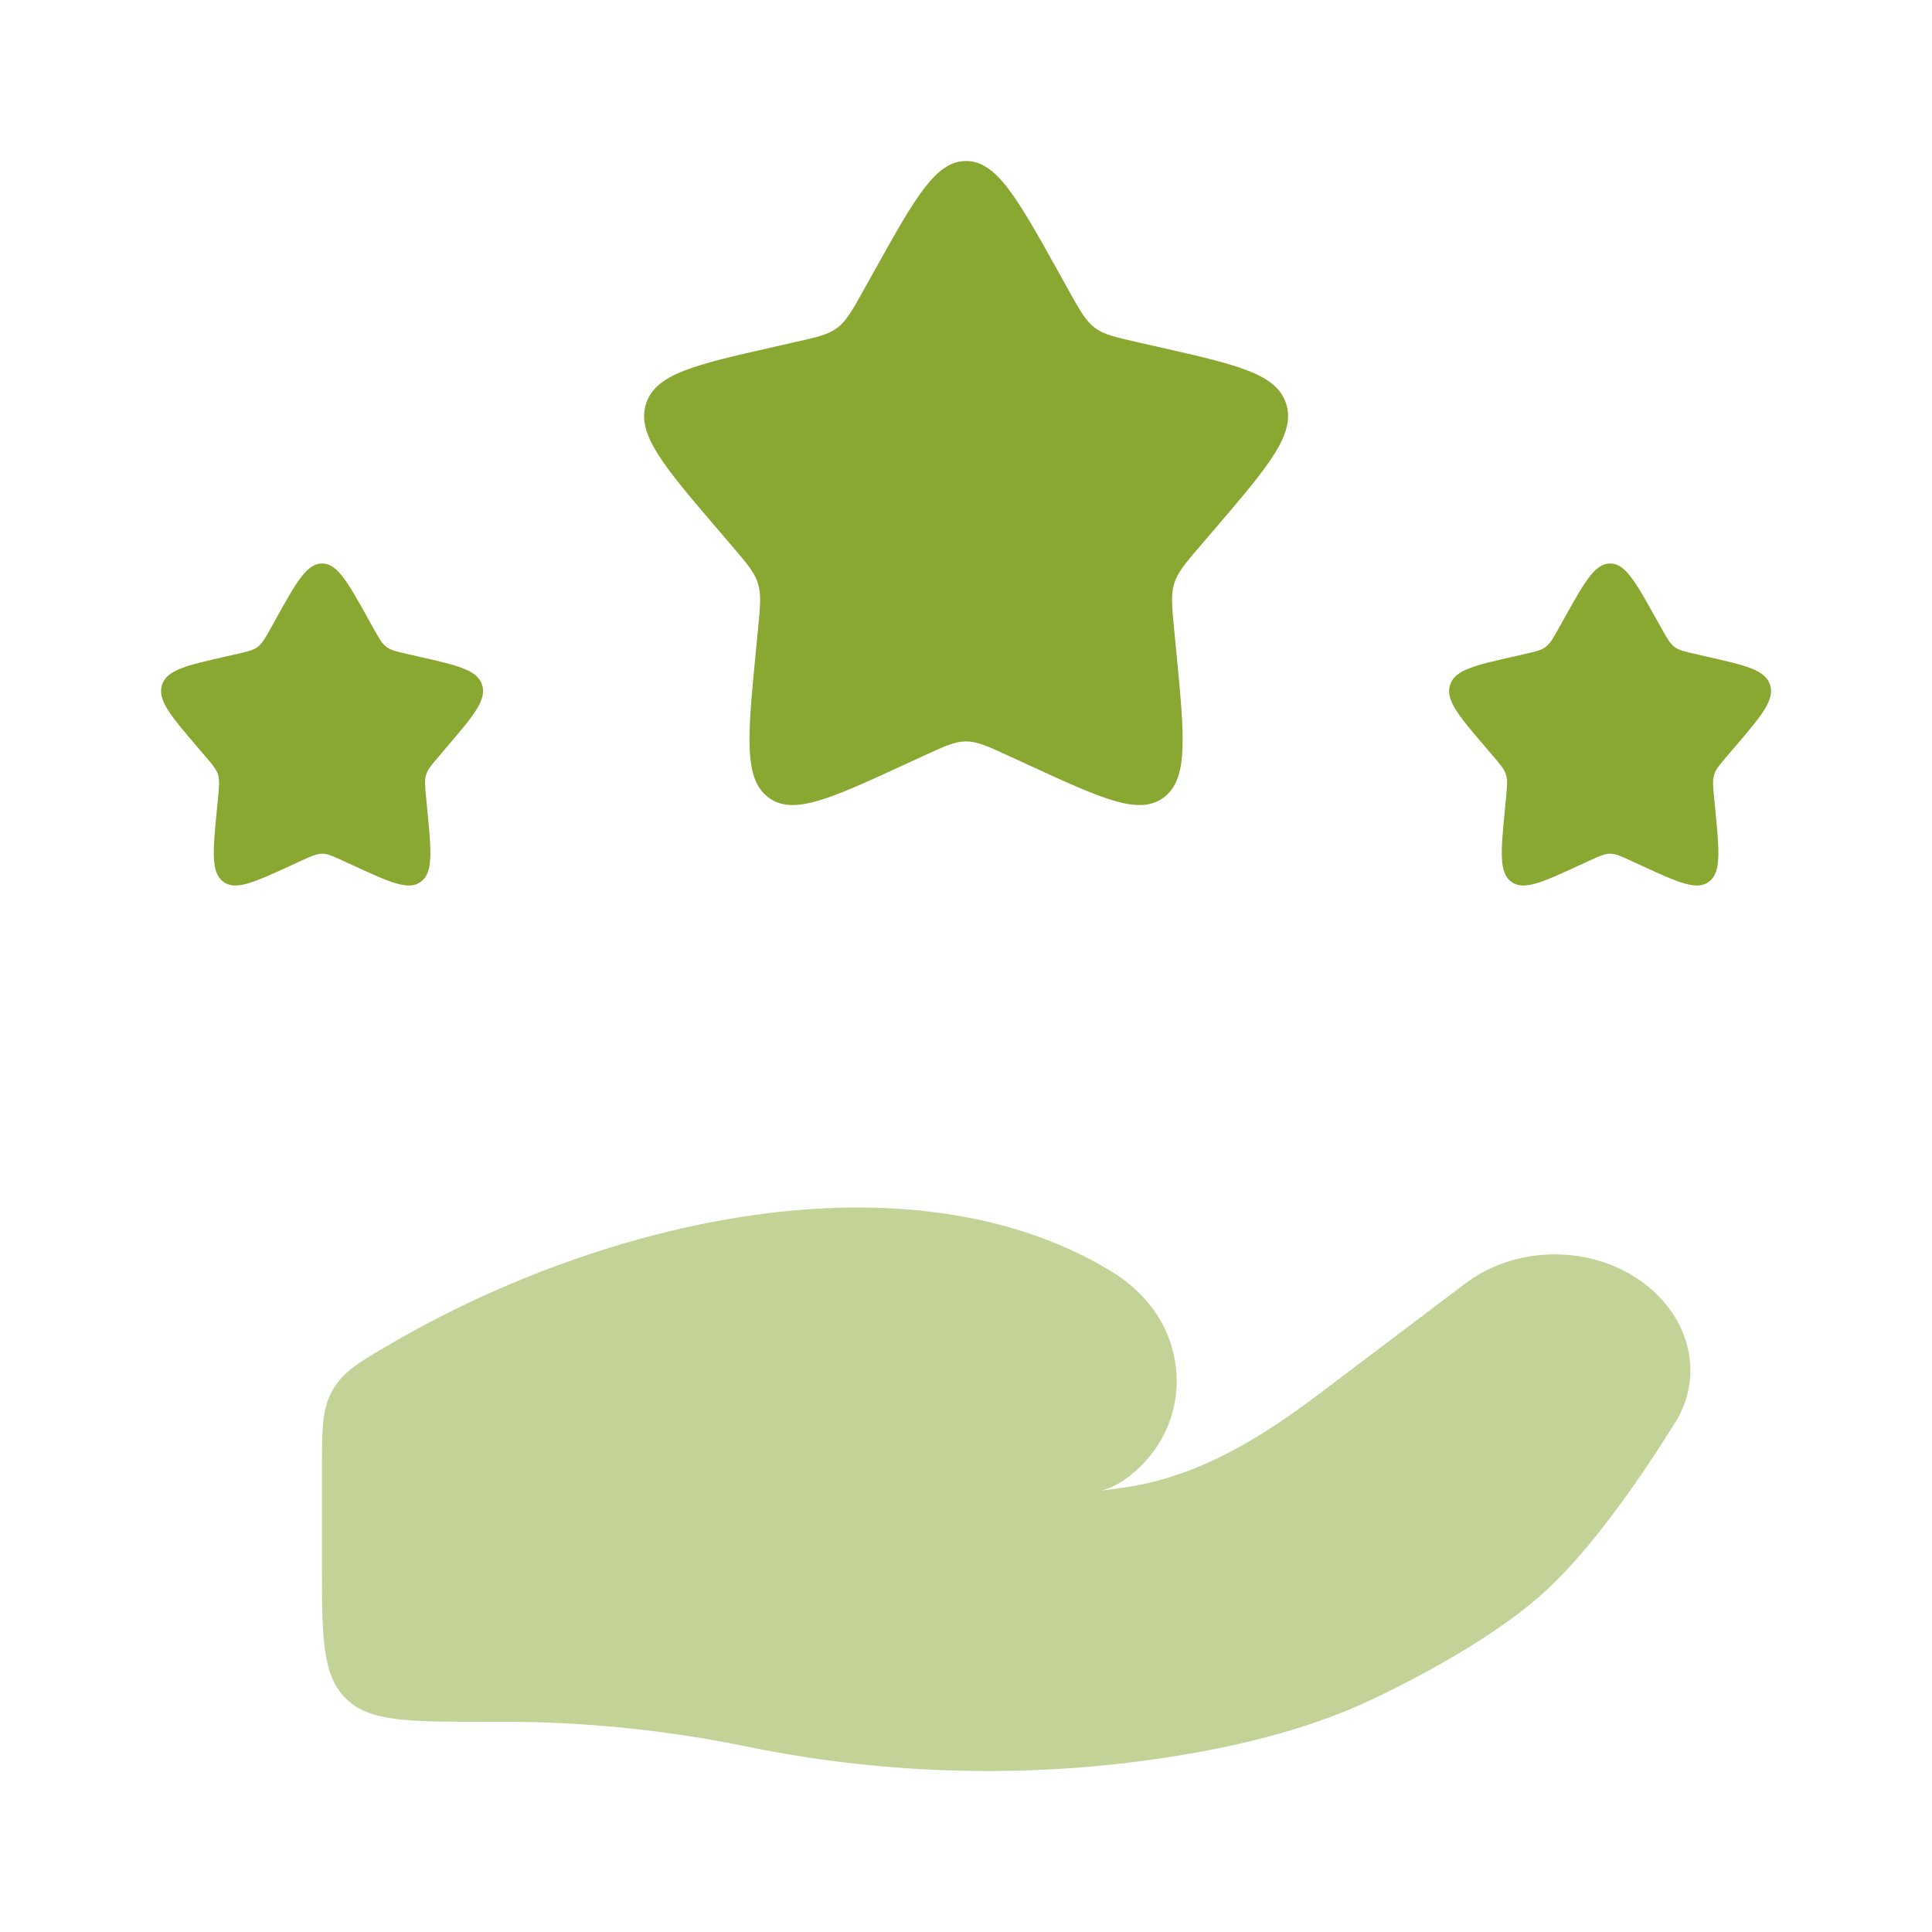 <svg width="32" height="32" viewBox="0 0 32 32" fill="none" xmlns="http://www.w3.org/2000/svg">
<path opacity="0.5" d="M8.345 28.518H7.999C6.742 28.518 6.113 28.518 5.723 28.127C5.332 27.737 5.332 27.108 5.332 25.851V24.369C5.332 23.677 5.332 23.332 5.51 23.023C5.687 22.714 5.955 22.558 6.491 22.247C10.018 20.195 15.027 19.04 18.371 21.035C18.595 21.169 18.797 21.33 18.97 21.524C19.714 22.36 19.66 23.622 18.802 24.37C18.621 24.528 18.428 24.648 18.234 24.69C18.394 24.671 18.547 24.65 18.693 24.627C19.908 24.433 20.928 23.783 21.862 23.078L24.271 21.258C25.121 20.616 26.382 20.616 27.231 21.257C27.996 21.835 28.23 22.786 27.747 23.561C27.183 24.465 26.388 25.621 25.625 26.328C24.861 27.035 23.724 27.667 22.795 28.115C21.767 28.612 20.63 28.898 19.475 29.085C17.131 29.465 14.688 29.407 12.367 28.928C11.055 28.658 9.693 28.518 8.345 28.518Z" fill="#89A831"/>
<path d="M14.483 4.484C15.159 3.273 15.496 2.667 16.001 2.667C16.506 2.667 16.844 3.273 17.52 4.484L17.694 4.798C17.886 5.142 17.982 5.315 18.132 5.428C18.282 5.542 18.468 5.584 18.841 5.668L19.18 5.745C20.492 6.042 21.148 6.19 21.304 6.692C21.46 7.194 21.013 7.717 20.119 8.763L19.887 9.033C19.633 9.33 19.506 9.479 19.449 9.663C19.392 9.847 19.411 10.045 19.449 10.441L19.484 10.802C19.619 12.198 19.687 12.895 19.279 13.206C18.87 13.516 18.256 13.233 17.028 12.667L16.71 12.521C16.361 12.36 16.186 12.28 16.001 12.28C15.816 12.28 15.642 12.36 15.293 12.521L14.975 12.667C13.747 13.233 13.133 13.516 12.724 13.206C12.316 12.895 12.383 12.198 12.518 10.802L12.553 10.441C12.592 10.045 12.611 9.847 12.554 9.663C12.497 9.479 12.37 9.33 12.115 9.033L11.884 8.763C10.99 7.717 10.543 7.194 10.699 6.692C10.855 6.19 11.511 6.042 12.822 5.745L13.162 5.668C13.535 5.584 13.721 5.542 13.871 5.428C14.02 5.315 14.116 5.142 14.308 4.798L14.483 4.484Z" fill="#89A831"/>
<path d="M25.909 10.242C26.247 9.636 26.416 9.333 26.668 9.333C26.921 9.333 27.089 9.636 27.427 10.242L27.515 10.399C27.61 10.571 27.659 10.657 27.733 10.714C27.808 10.771 27.901 10.792 28.088 10.834L28.257 10.873C28.913 11.021 29.241 11.095 29.319 11.346C29.397 11.597 29.174 11.858 28.727 12.381L28.611 12.517C28.484 12.665 28.42 12.739 28.392 12.831C28.363 12.923 28.373 13.023 28.392 13.221L28.41 13.401C28.477 14.099 28.511 14.448 28.307 14.603C28.102 14.758 27.795 14.616 27.181 14.334L27.022 14.261C26.848 14.18 26.761 14.14 26.668 14.14C26.576 14.14 26.488 14.18 26.314 14.261L26.155 14.334C25.541 14.616 25.234 14.758 25.029 14.603C24.825 14.448 24.859 14.099 24.927 13.401L24.944 13.221C24.963 13.023 24.973 12.923 24.944 12.831C24.916 12.739 24.852 12.665 24.725 12.517L24.609 12.381C24.162 11.858 23.939 11.597 24.017 11.346C24.095 11.095 24.423 11.021 25.078 10.873L25.248 10.834C25.435 10.792 25.528 10.771 25.603 10.714C25.677 10.657 25.725 10.571 25.821 10.399L25.909 10.242Z" fill="#89A831"/>
<path d="M4.575 10.242C4.913 9.636 5.082 9.333 5.335 9.333C5.587 9.333 5.756 9.636 6.094 10.242L6.181 10.399C6.277 10.571 6.325 10.657 6.4 10.714C6.475 10.771 6.568 10.792 6.754 10.834L6.924 10.873C7.58 11.021 7.908 11.095 7.986 11.346C8.064 11.597 7.84 11.858 7.393 12.381L7.278 12.517C7.151 12.665 7.087 12.739 7.058 12.831C7.03 12.923 7.039 13.023 7.059 13.221L7.076 13.401C7.144 14.099 7.178 14.448 6.973 14.603C6.769 14.758 6.462 14.616 5.848 14.334L5.689 14.261C5.514 14.18 5.427 14.14 5.335 14.14C5.242 14.14 5.155 14.18 4.98 14.261L4.821 14.334C4.207 14.616 3.9 14.758 3.696 14.603C3.492 14.448 3.526 14.099 3.593 13.401L3.611 13.221C3.63 13.023 3.639 12.923 3.611 12.831C3.582 12.739 3.519 12.665 3.392 12.517L3.276 12.381C2.829 11.858 2.605 11.597 2.683 11.346C2.761 11.095 3.089 11.021 3.745 10.873L3.915 10.834C4.101 10.792 4.194 10.771 4.269 10.714C4.344 10.657 4.392 10.571 4.488 10.399L4.575 10.242Z" fill="#89A831"/>
</svg>
